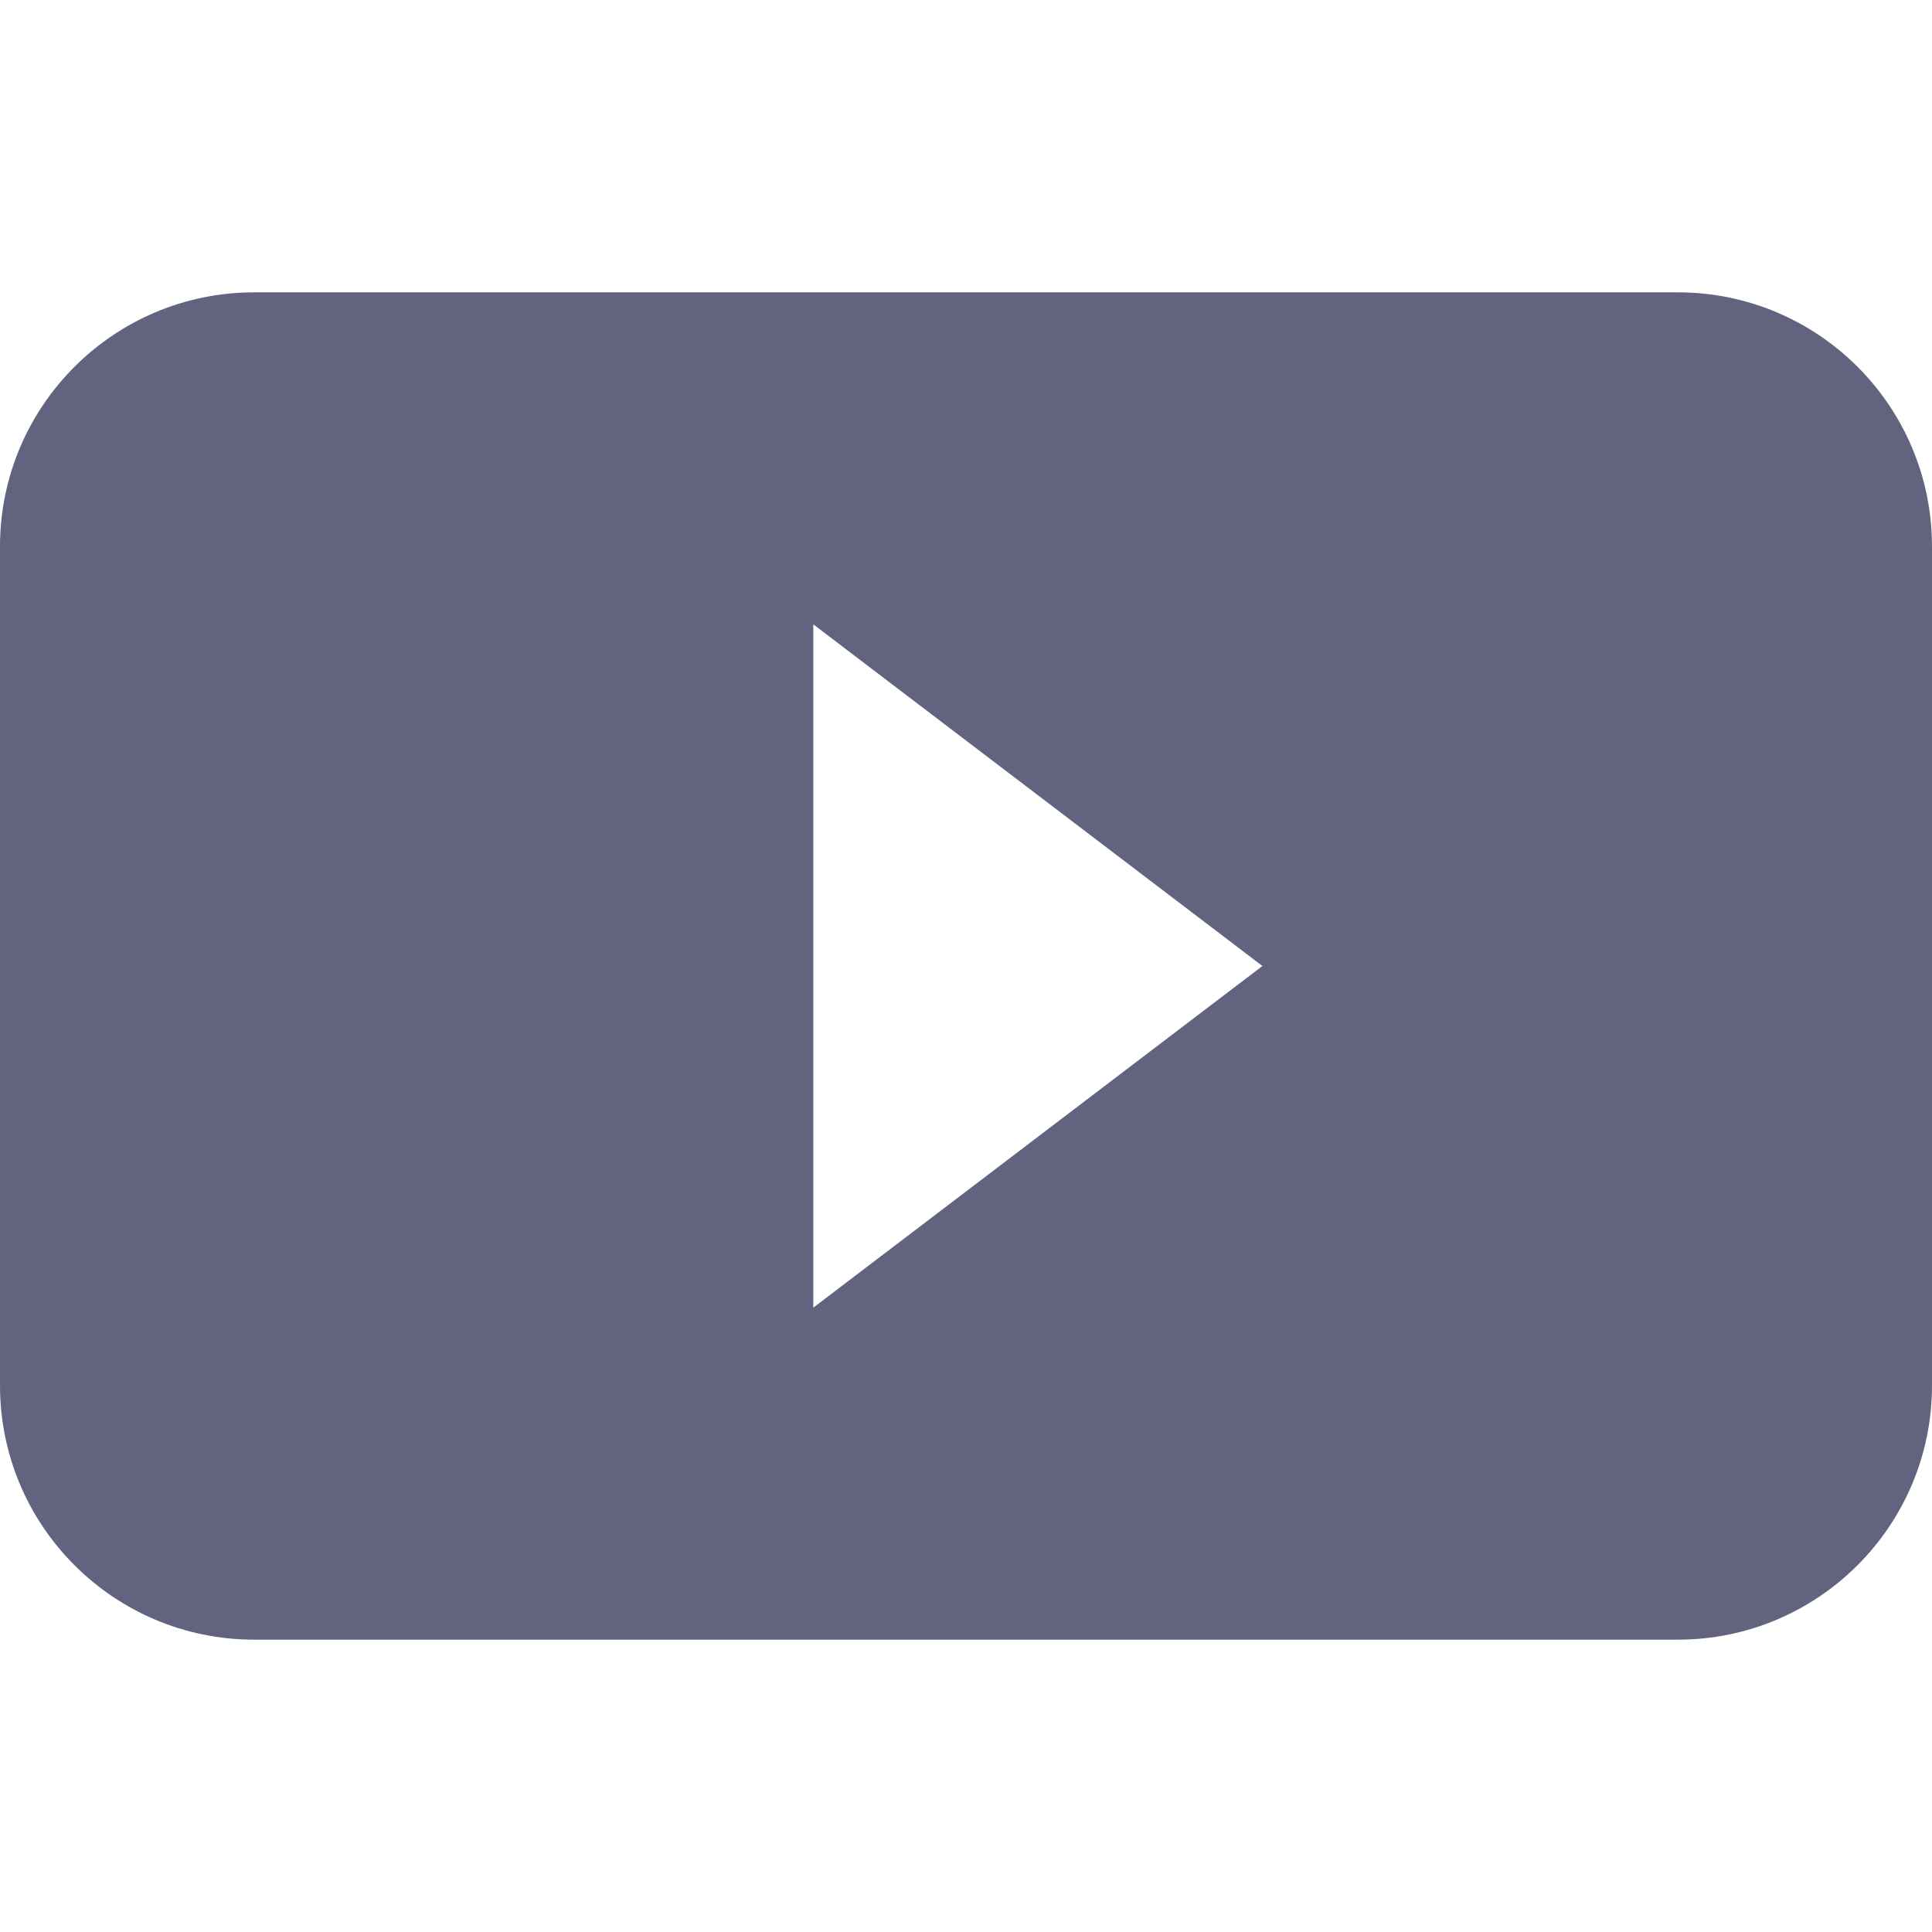 <?xml version="1.0" encoding="iso-8859-1"?>
<!-- Generator: Adobe Illustrator 18.0.0, SVG Export Plug-In . SVG Version: 6.00 Build 0)  -->
<!DOCTYPE svg PUBLIC "-//W3C//DTD SVG 1.1//EN" "http://www.w3.org/Graphics/SVG/1.1/DTD/svg11.dtd">
<svg xmlns="http://www.w3.org/2000/svg" xmlns:xlink="http://www.w3.org/1999/xlink" version="1.1" id="Capa_1" x="0px" y="0px" viewBox="0 0 215.094 215.094" style="enable-background:new 0 0 215.094 215.094;" xml:space="preserve" width="512px" height="512px">
<path d="M28.302,32.547C12.673,32.547,0,45.22,0,60.849v93.396c0,15.629,12.673,28.302,28.302,28.302h158.491  c15.629,0,28.301-12.673,28.301-28.302V60.849c0-15.629-12.672-28.302-28.301-28.302H28.302z M90.547,145.583V69.511l50,38.036  L90.547,145.583z" fill="#61637F"/>
<g>
</g>
<g>
</g>
<g>
</g>
<g>
</g>
<g>
</g>
<g>
</g>
<g>
</g>
<g>
</g>
<g>
</g>
<g>
</g>
<g>
</g>
<g>
</g>
<g>
</g>
<g>
</g>
<g>
</g>
</svg>

